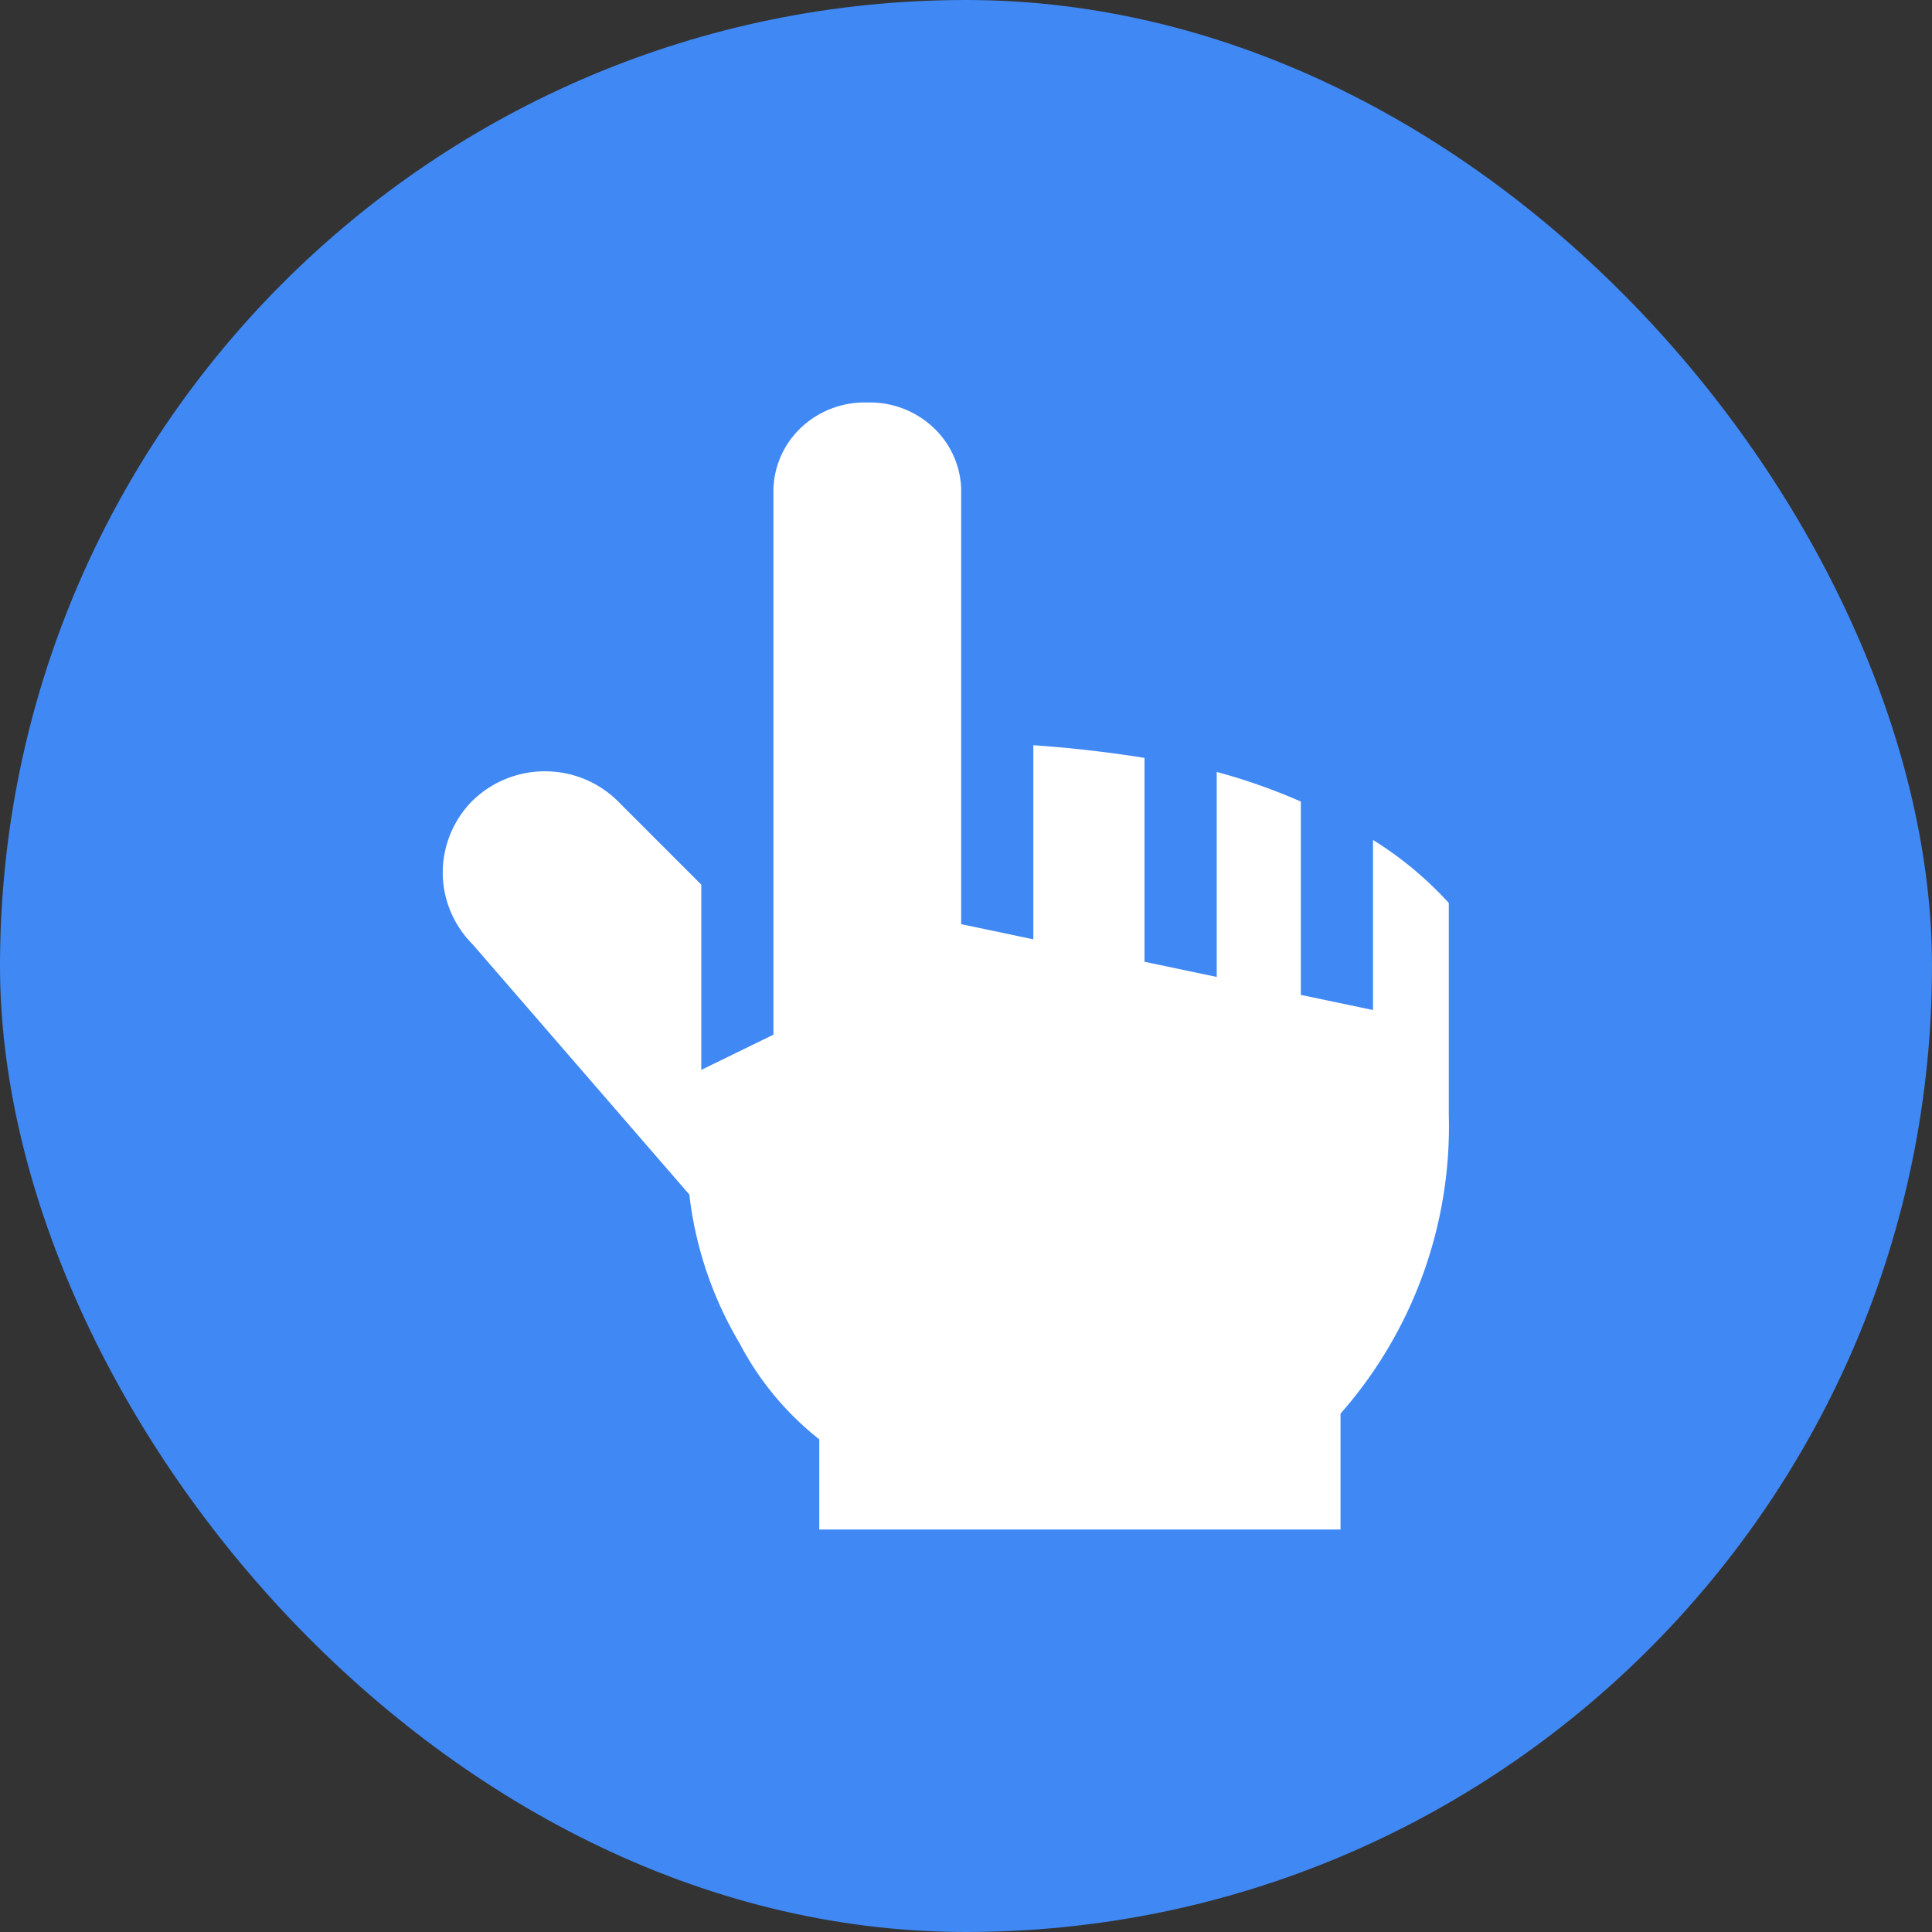 <svg width="48" height="48" fill="none" xmlns="http://www.w3.org/2000/svg"><rect width="100%" height="100%" fill="#333333" stroke="none"/><g clip-path="url(#a)"><rect width="48" height="48" rx="24" fill="#4088F3"/><path d="M34.112 20.868v4.226l-1.793-.376v-4.804a14.746 14.746 0 0 0-2.09-.735v5.093l-1.794-.377V18.83a30.605 30.605 0 0 0-2.762-.315v4.822l-1.793-.377V12.127a2.19 2.19 0 0 0-.718-1.53A2.301 2.301 0 0 0 21.548 10a2.301 2.301 0 0 0-1.614.595 2.19 2.19 0 0 0-.718 1.531v13.58l-1.793.875v-4.603l-2.09-2.09a2.57 2.57 0 0 0-1.793-.725 2.57 2.57 0 0 0-1.794.724 2.531 2.531 0 0 0-.746 1.79c0 .668.268 1.31.746 1.789l5.38 6.212a9.31 9.31 0 0 0 1.247 3.692 7.406 7.406 0 0 0 1.982 2.39V38h12.95v-2.879a10.809 10.809 0 0 0 2.69-7.437v-5.25a8.919 8.919 0 0 0-1.883-1.566Z" fill="#fff"/></g><defs><clipPath id="a"><rect width="48" height="48" rx="24" fill="#fff"/></clipPath></defs></svg>